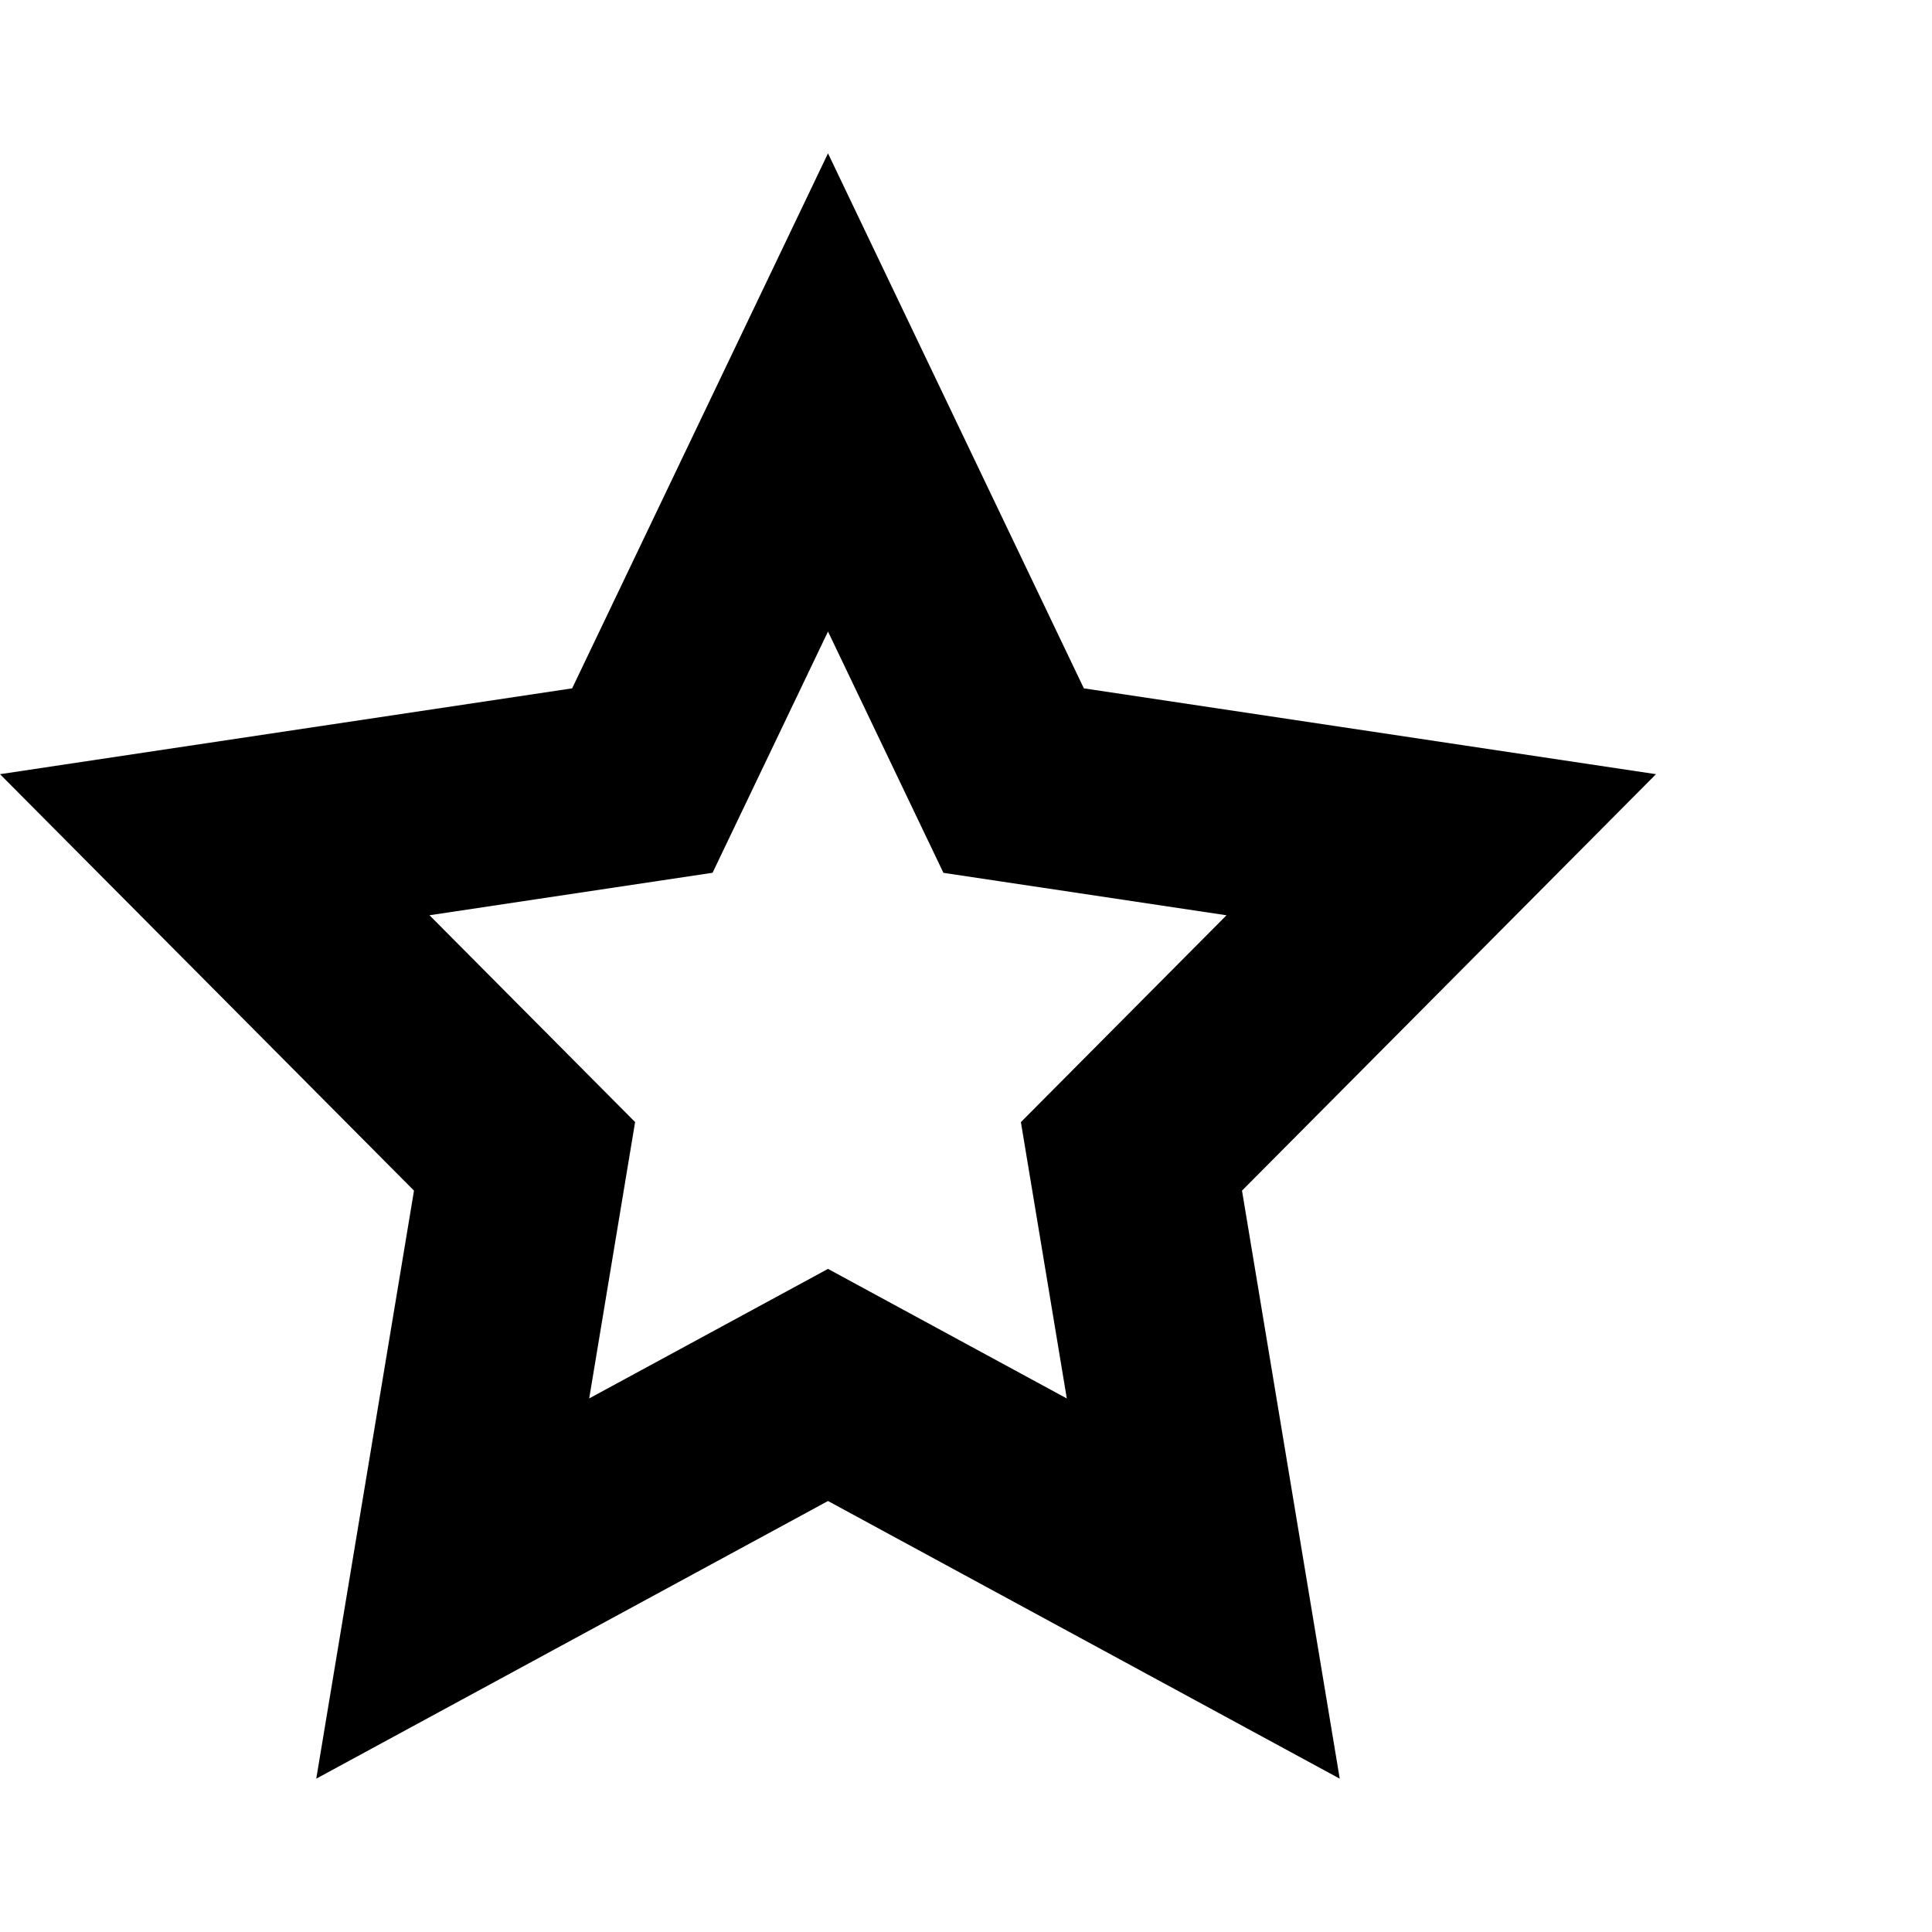 <svg width="63" height="63" viewBox="0 0 63 63" fill="none" xmlns="http://www.w3.org/2000/svg">
<path d="M35.343 22.446L27 5L18.657 22.446L0 25.245L13.5 38.825L10.313 58L27 48.946L43.687 58L40.5 38.825L54 25.245L35.343 22.446ZM33.29 36.591L34.787 45.602L27 41.377L19.213 45.601L20.71 36.589L14.005 29.845L23.236 28.46L27 20.593L30.764 28.462L39.995 29.846L33.29 36.591Z" fill="black"/>
</svg>
